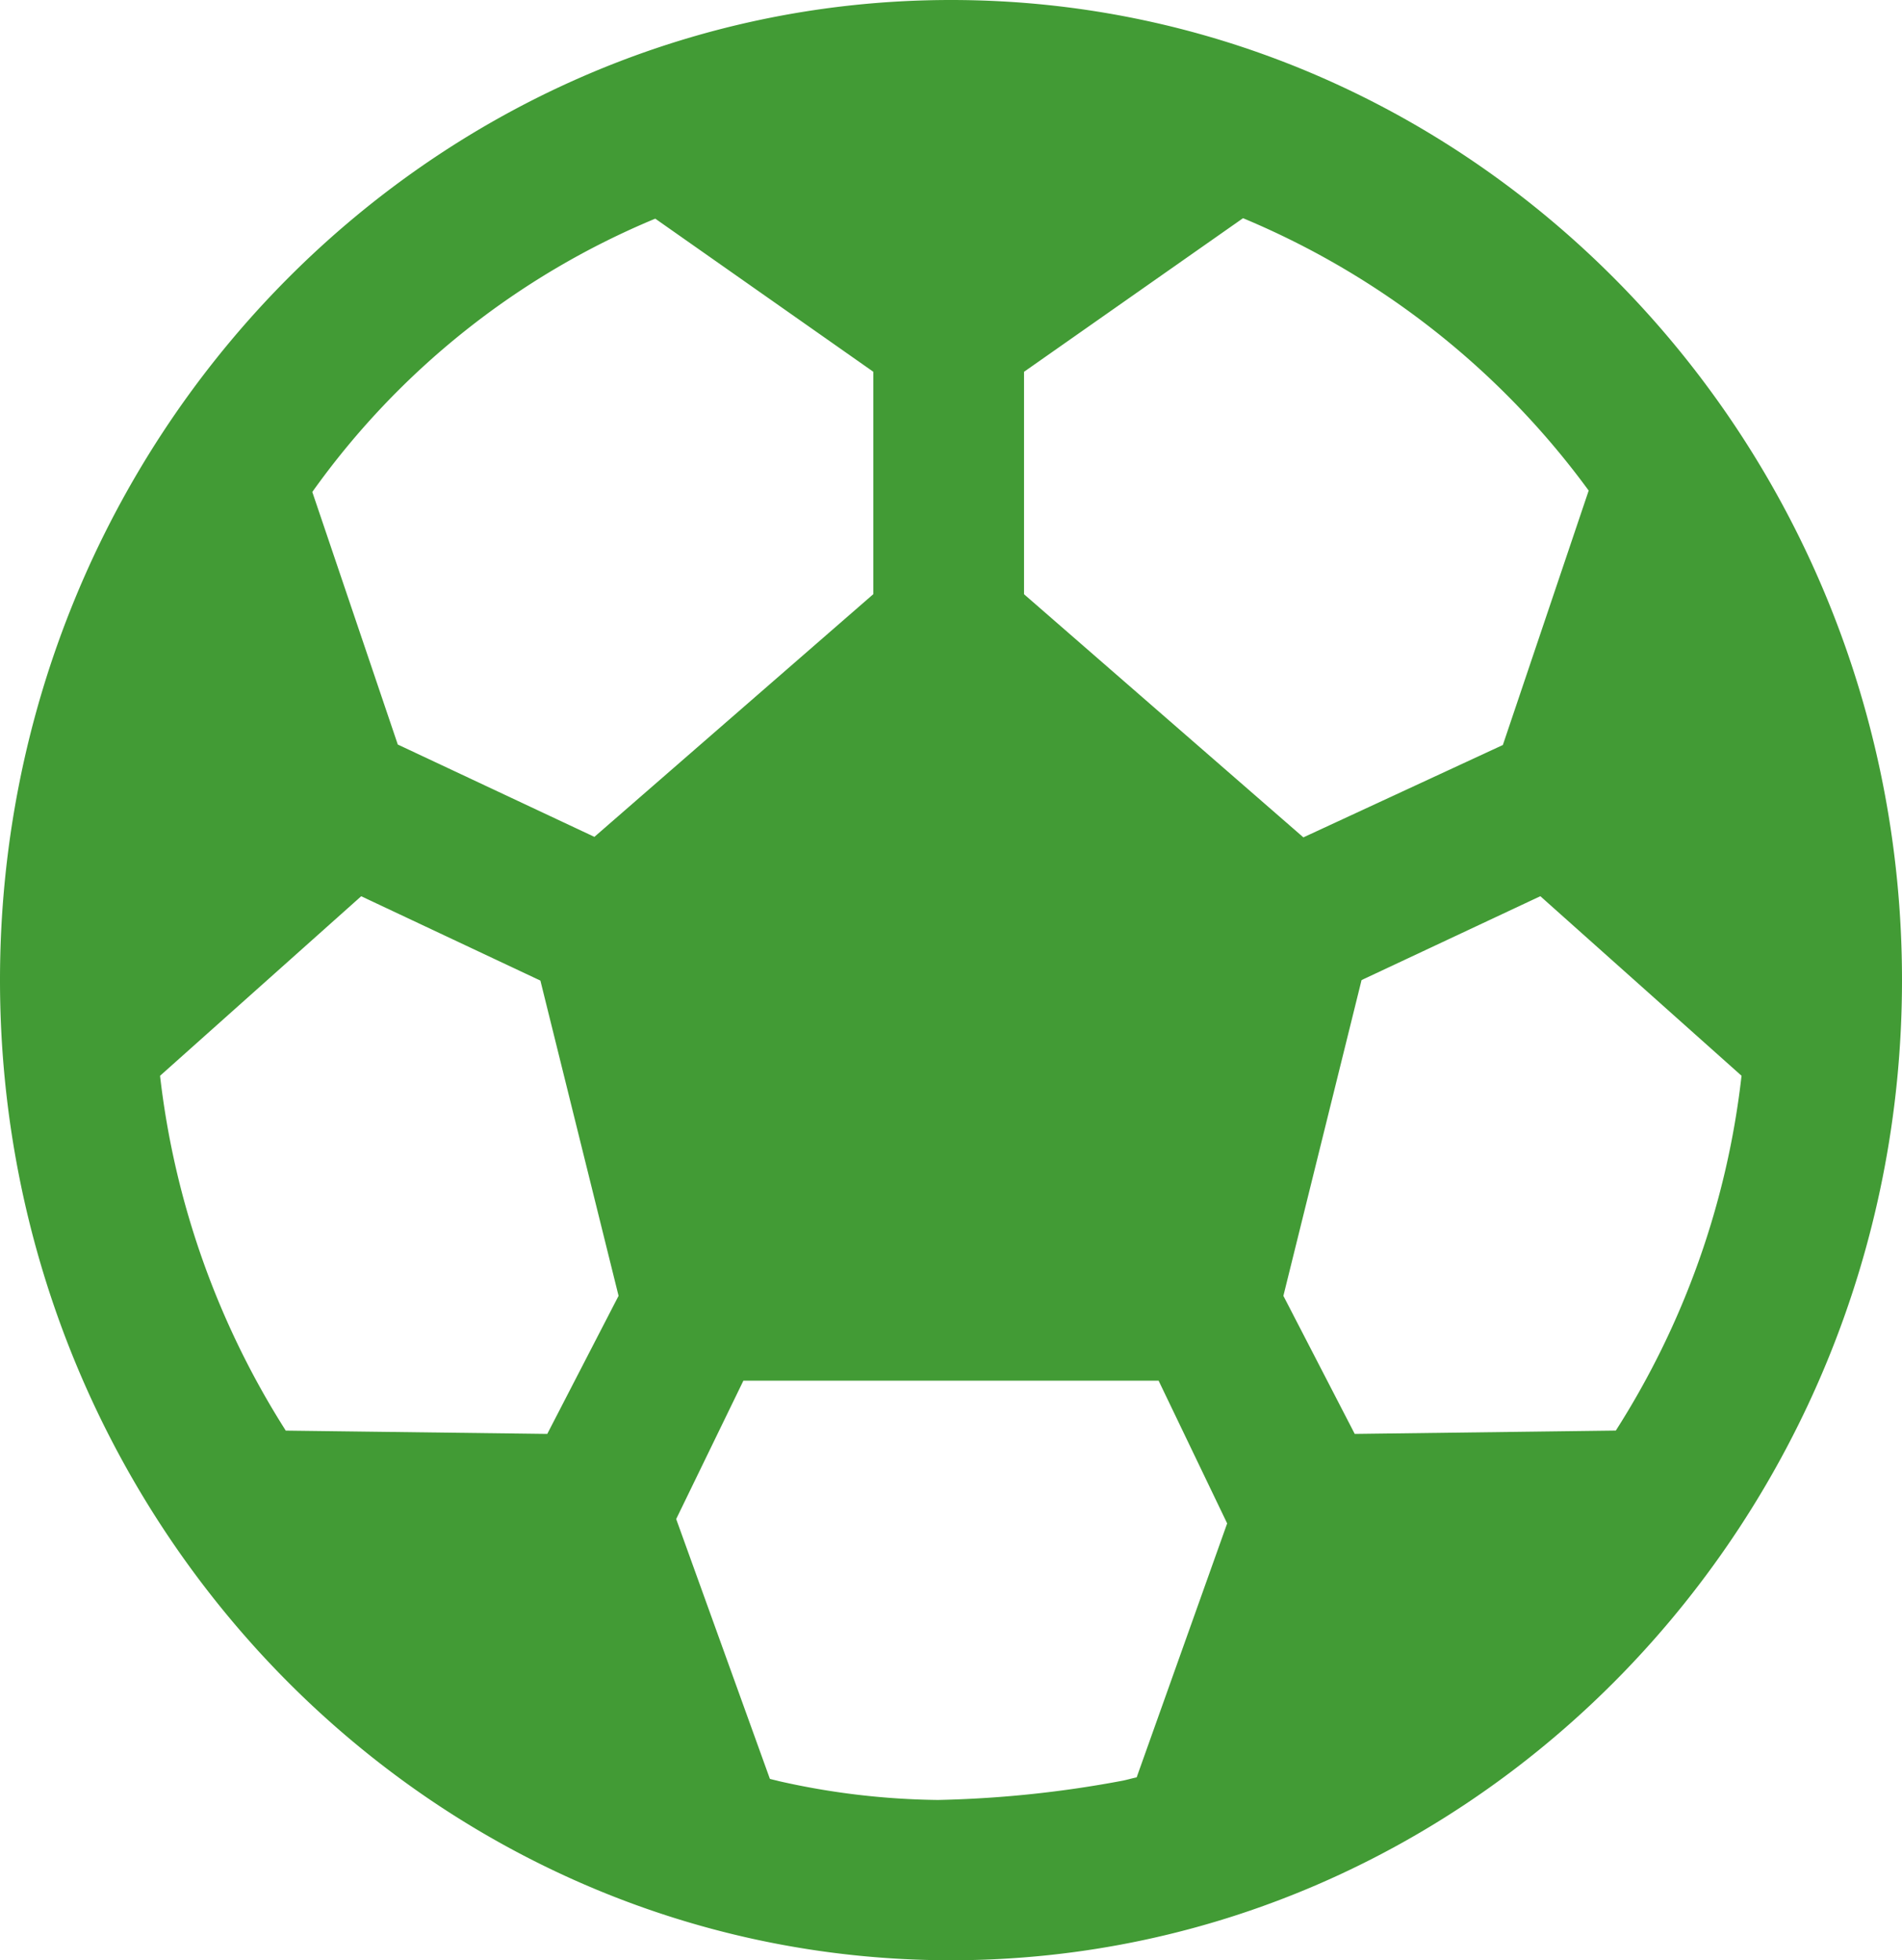 <svg xmlns="http://www.w3.org/2000/svg" width="41" height="42.252" viewBox="0 0 41 42.252">
  <defs>
    <style>
      .cls-1 {
        fill: #429b35;
      }
    </style>
  </defs>
  <path id="Icon_ionic-md-football" data-name="Icon ionic-md-football" class="cls-1" d="M23.875,3.375c-11.3,0-20.5,9.476-20.5,21.126s9.2,21.126,20.5,21.126,20.5-9.476,20.5-21.126S35.18,3.375,23.875,3.375ZM11.161,22.693l3.863,1.818,1.685,6.795-1.537,2.976-5.637-.071a18.082,18.082,0,0,1-2.71-7.648ZM32.578,34.282,31.04,31.306,32.725,24.5l3.854-1.808,4.337,3.87a17.95,17.95,0,0,1-2.71,7.648Zm3.193-14.849-4.3,1.991-6.022-5.241V11.389l4.721-3.311a17.646,17.646,0,0,1,7.451,5.871ZM17.5,8.088l4.7,3.3v4.794l-6.012,5.231L11.95,19.423l-1.843-5.444A17.147,17.147,0,0,1,17.5,8.088Zm2.671,33.68c-.069-.02-.128-.03-.2-.051l-2.02-5.6L19.4,33.134H28.35l1.478,3.077-1.951,5.474c-.1.02-.2.051-.3.071a24.137,24.137,0,0,1-3.982.416A16.239,16.239,0,0,1,20.169,41.767Z" transform="translate(-3.375 -3.375)"/>
</svg>









	